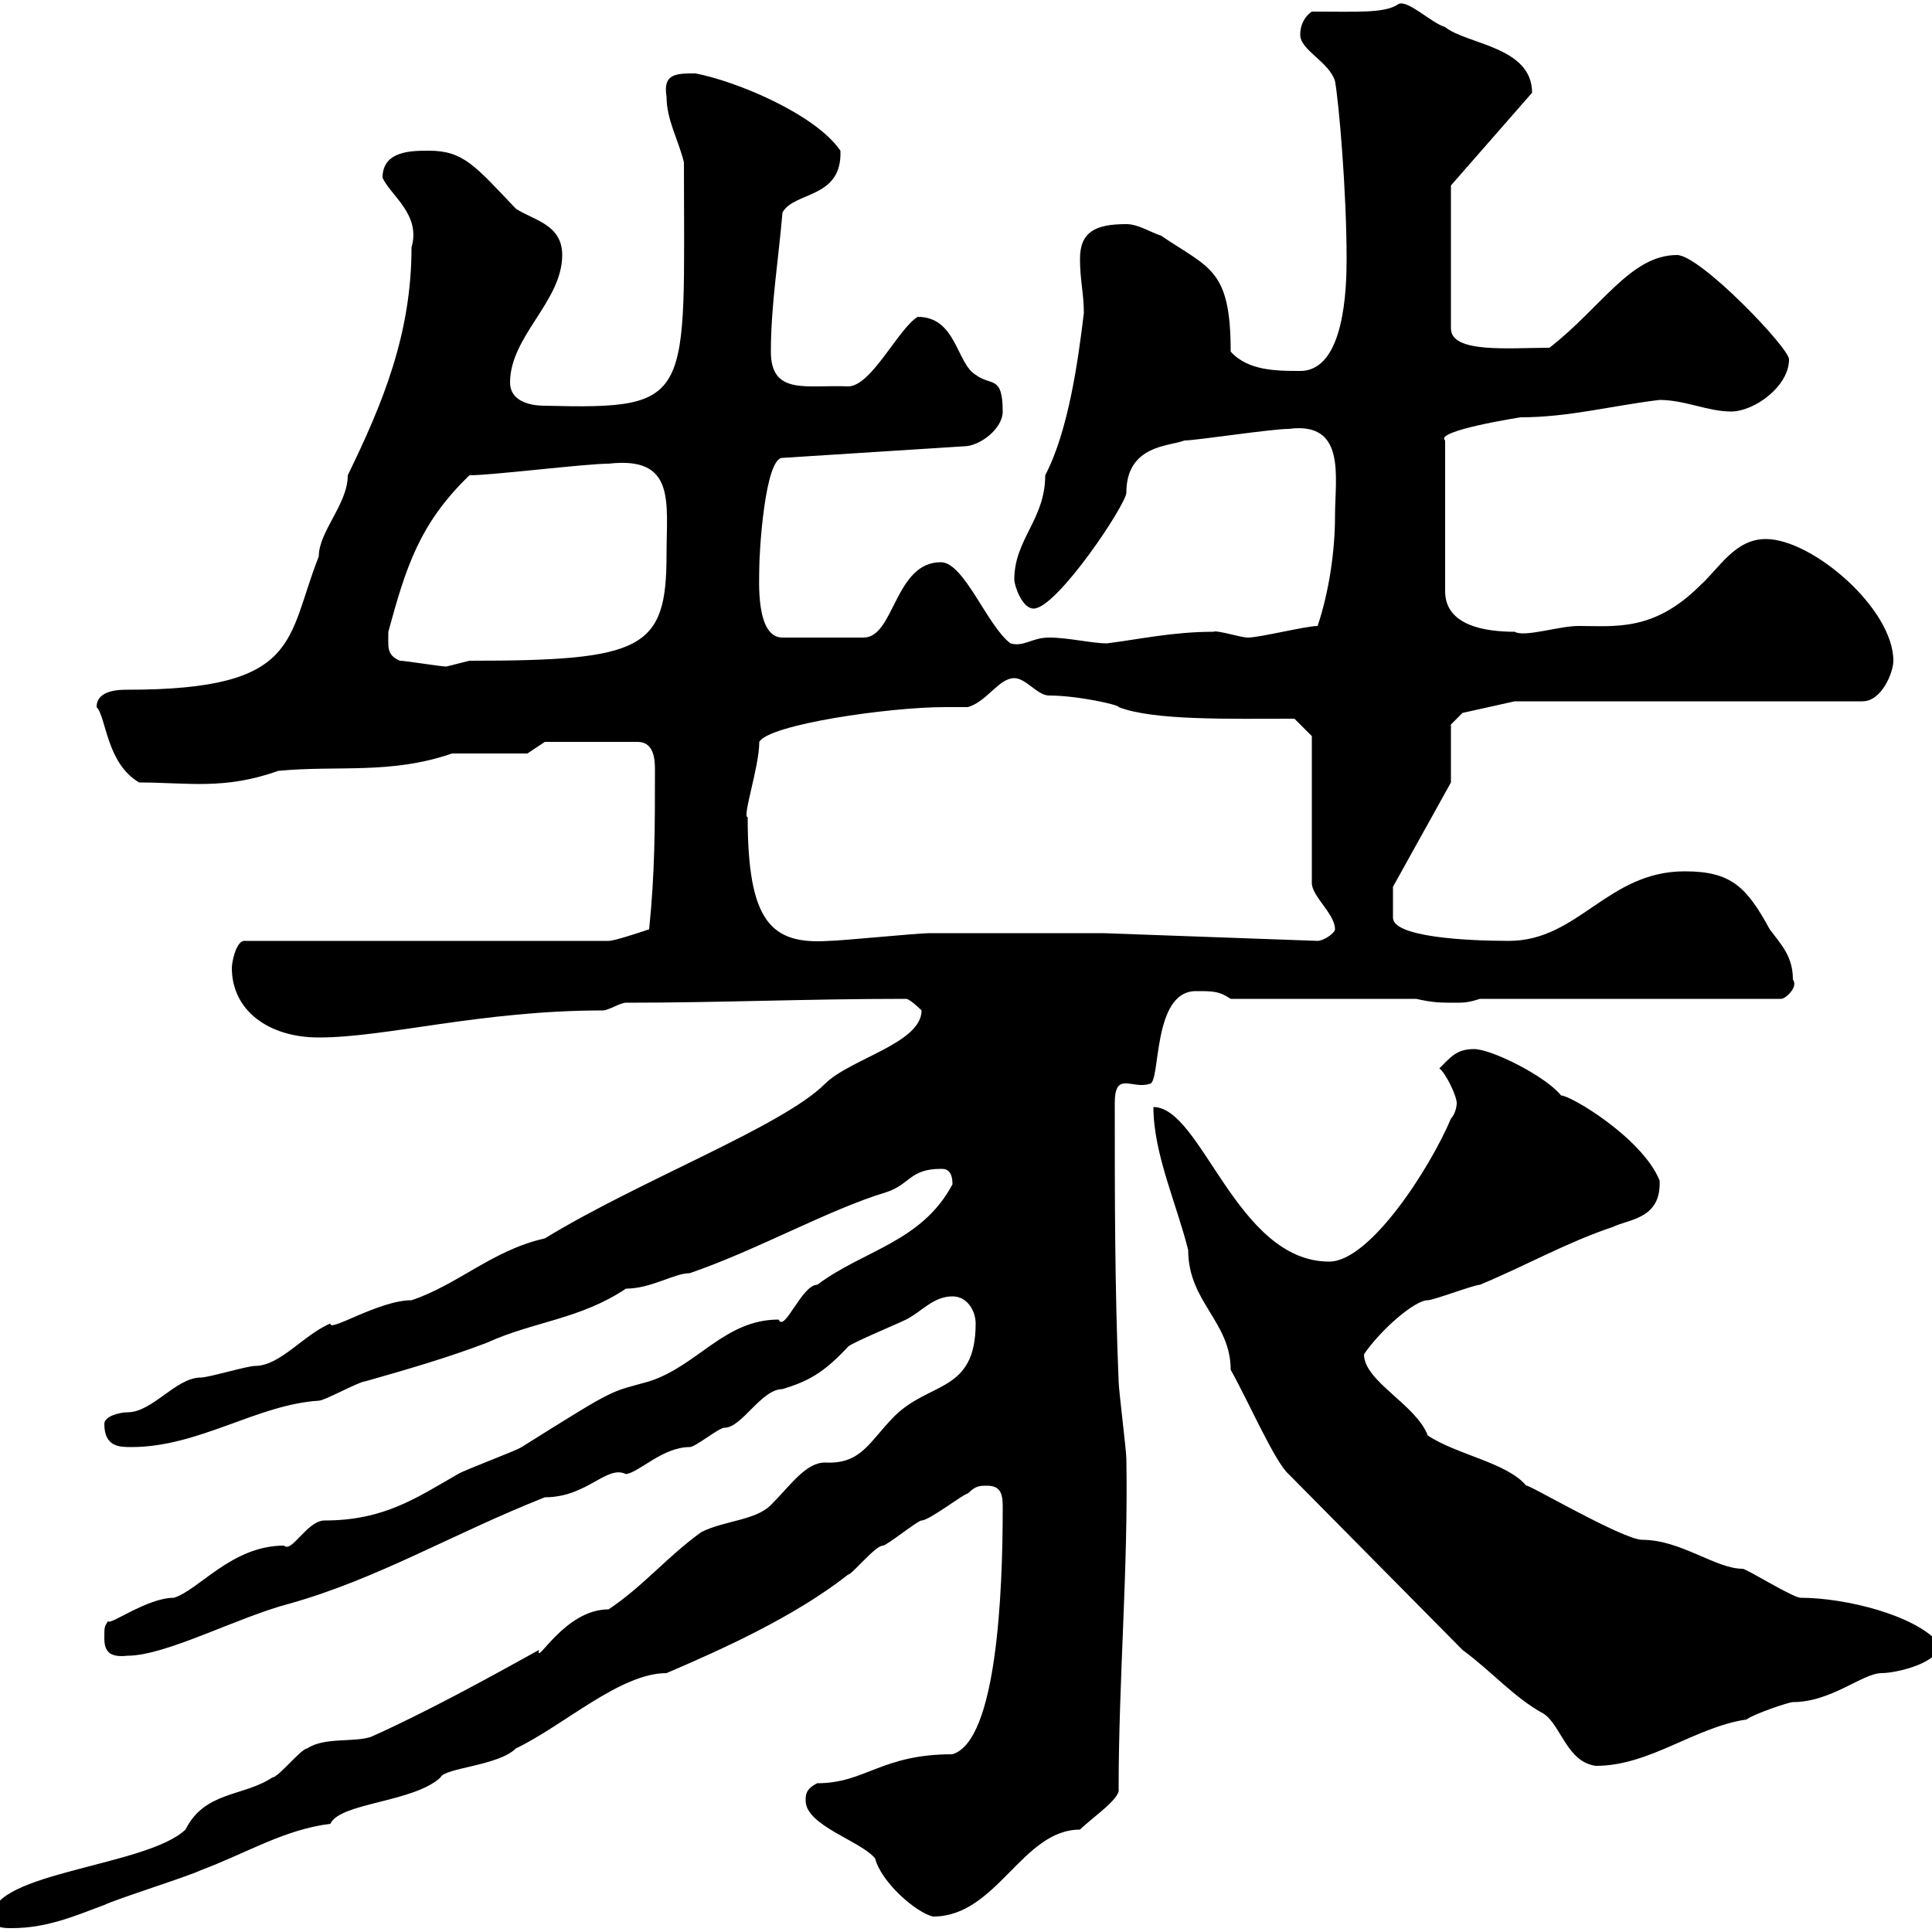 <svg xmlns="http://www.w3.org/2000/svg" xmlns:xlink="http://www.w3.org/1999/xlink" width="300" height="300"><path d="M-1.20 297.60C-1.20 299.40 0.60 299.40 1.80 299.40C7.20 299.40 11.40 297.60 16.20 295.80C18 294.90 29.40 291.30 31.20 290.40C38.40 287.70 44.10 284.10 51.30 283.20C52.80 279.90 64.20 279.90 68.40 276C69 274.50 77.40 274.20 80.10 271.50C87.60 267.90 96.30 259.80 103.50 259.80C111.90 256.20 123.30 251.10 131.70 244.50C132.30 244.50 135.90 240 137.10 240C137.70 240 142.50 236.10 143.10 236.10C144.30 236.10 149.70 231.90 150.30 231.90C151.50 230.70 152.10 230.70 153.30 230.70C155.70 230.70 155.70 232.50 155.70 234.30C155.70 247.20 154.80 270.30 147.90 272.40C136.80 272.40 134.40 276.90 126.90 276.90C125.10 277.80 125.10 278.70 125.10 279.60C125.10 283.50 133.80 285.90 135.90 288.60C136.80 292.20 142.20 297 144.90 297.60C154.80 297.60 158.70 284.10 167.70 284.10C169.50 282.30 174 279.30 173.70 277.80C173.70 260.70 175.20 243.60 174.90 226.50C174.90 225.30 173.70 215.70 173.70 214.50C173.10 200.10 173.10 185.70 173.10 171.30C173.10 166.20 175.80 169.20 178.50 168.30C180.30 168.30 178.80 153.90 185.70 153.90C188.40 153.90 189.30 153.90 191.10 155.10L219.90 155.10C222.60 155.70 223.50 155.70 226.20 155.70C227.10 155.70 228 155.70 229.80 155.10L276.60 155.10C277.20 155.10 279.30 153.30 278.40 152.10C278.40 148.50 276.60 146.70 274.80 144.30C271.20 137.70 268.80 135.30 261.60 135.30C249.60 135.30 245.10 146.10 234.30 146.10C227.70 146.10 216.30 145.50 216.30 142.50C216.30 142.20 216.30 139.50 216.30 137.70L225.30 121.50L225.30 112.50L227.10 110.70L235.20 108.90L289.20 108.90C292.20 108.90 294 104.40 294 102.60C294 94.50 281.40 83.70 274.20 83.70C269.40 83.70 267 88.20 264 90.90C256.80 98.10 250.80 97.20 245.10 97.20C242.10 97.20 236.70 99 235.20 98.10C230.70 98.10 224.40 97.20 224.40 91.80L224.40 68.40C222.60 66.90 236.10 64.80 236.10 64.80C243.60 64.80 250.20 63 257.70 62.10C261.60 62.10 265.20 63.90 268.80 63.90C272.40 63.90 277.80 60 277.80 55.80C277.80 54 264 39.60 260.40 39.60C253.20 39.60 248.70 47.70 240.60 54C234.30 54 225.30 54.90 225.30 51L225.30 28.80L237.90 14.40C237.90 7.20 227.70 6.90 224.40 4.20C222.30 3.60 218.70 0 217.20 0.60C215.10 2.10 210.90 1.80 203.70 1.80C202.80 2.40 201.90 3.60 201.90 5.40C201.90 7.80 206.40 9.60 207.30 12.60C207.90 15.90 209.10 29.70 209.10 40.20C209.10 44.70 208.80 57.60 201.90 57.60C198.30 57.60 193.80 57.60 191.10 54.60C191.10 41.70 187.80 41.70 180.30 36.60C178.50 36 176.70 34.80 174.90 34.80C170.10 34.80 167.70 36 167.70 40.20C167.70 43.50 168.30 45.60 168.30 48.60C167.40 56.10 165.90 66.90 162.30 73.80C162.30 80.70 157.50 83.70 157.50 90C157.50 90.90 158.70 94.50 160.50 94.50C164.10 94.50 174.90 78.30 174.90 76.50C174.90 69 181.80 69.30 183.90 68.40C185.70 68.40 197.40 66.60 200.10 66.60C209.10 65.40 207.30 74.10 207.30 80.10C207.30 85.50 206.40 91.80 204.60 97.20C202.80 97.20 195.60 99 193.80 99C192.60 99 189 97.80 188.40 98.10C182.10 98.10 176.70 99.30 171.90 99.90C169.50 99.90 165.90 99 162.90 99C160.20 99 159 100.50 156.90 99.90C153.30 97.20 149.70 87.30 146.10 87.30C138.90 87.30 138.90 99 134.10 99L121.50 99C117.30 99 117.90 90 117.90 88.20C117.90 85.50 118.80 71.10 121.50 71.10L149.70 69.30C152.10 69.30 155.70 66.60 155.70 63.90C155.70 58.20 153.90 60 151.50 58.20C148.50 56.40 148.50 49.20 142.50 49.20C139.50 51 135.30 60 131.70 60C125.40 59.70 119.70 61.50 119.70 54.60C119.70 47.40 120.90 40.20 121.50 33C123.30 29.70 130.80 30.90 130.50 23.40C126.60 17.70 114.30 12.60 108 11.40C105 11.40 102.90 11.40 103.50 15C103.50 18.60 105.30 21.60 106.20 25.20C106.20 62.10 108 63.60 84.60 63C81.90 63 79.20 62.10 79.20 59.40C79.20 52.20 87.30 46.80 87.30 39.60C87.30 34.80 82.80 34.20 80.10 32.40C73.80 25.80 72 23.40 66.60 23.40C63.90 23.40 59.40 23.40 59.40 27.60C60.60 30.30 65.40 33.30 63.90 38.40C63.90 51.90 59.40 62.70 54 73.80C54 78.30 49.50 82.50 49.50 86.40C44.40 99.30 46.80 107.10 19.80 107.10C18.60 107.10 15 107.10 15 109.80C16.50 111.30 16.50 118.50 21.60 121.50C29.10 121.50 34.80 122.70 43.20 119.70C52.50 118.80 60.60 120.30 70.20 117C72 117 80.10 117 81.90 117L84.60 115.20L99 115.20C101.40 115.20 101.70 117.60 101.70 119.40C101.70 128.70 101.70 135.30 100.80 144.30C99 144.90 95.40 146.10 94.50 146.10L37.80 146.10C36.60 146.40 36 149.40 36 150.30C36 156.90 41.70 161.10 49.50 161.10C60 161.10 74.70 156.90 93.60 156.90C94.50 156.90 96.30 155.70 97.20 155.70C111.90 155.70 125.10 155.10 140.70 155.10C141.30 155.10 143.10 156.90 143.10 156.90C143.10 162 132 164.40 128.10 168.30C121.50 174.90 99.30 183.30 84.60 192.30C76.50 194.10 71.10 199.50 63.90 201.90C58.80 201.90 51 207 51.30 205.50C47.10 207.30 43.50 212.10 39.60 212.10C38.40 212.10 32.40 213.90 31.20 213.90C27.30 213.90 23.70 219.30 19.80 219.30C18.60 219.30 16.20 219.90 16.20 221.10C16.20 224.70 18.60 224.70 20.40 224.70C30.90 224.70 39.90 218.10 49.50 217.50C50.40 217.50 55.80 214.50 56.70 214.50C63 212.70 69.30 210.90 75.60 208.50C82.80 205.20 90 204.90 97.20 200.10C101.10 200.10 104.70 197.70 107.10 197.70C117.60 194.10 128.70 187.80 137.70 185.10C141.30 183.90 141.30 181.50 146.10 181.50C146.70 181.50 147.90 181.50 147.90 183.90C143.10 192.90 134.10 194.10 126.90 199.50C124.50 199.50 121.80 207 120.90 204.90C112.50 204.90 108.30 212.10 100.80 214.50C94.50 216.30 96.30 215.10 81 224.70C80.10 225.30 72 228.30 71.10 228.90C64.80 232.50 59.70 236.10 50.40 236.10C47.70 236.10 45.30 241.20 44.10 240C36 240 30.90 246.90 27 248.10C22.80 248.10 16.80 252.60 16.80 251.70C16.20 252.60 16.20 252.60 16.20 254.40C16.20 256.50 17.10 257.40 19.80 257.10C25.80 257.10 36.90 251.10 45 249C58.80 245.10 70.20 238.20 84.60 232.50C91.20 232.50 94.20 227.40 97.20 228.90C99.30 228.60 102.90 224.70 107.10 224.70C108 224.70 111.60 221.70 112.50 221.70C115.20 221.70 118.20 215.70 121.50 215.70C125.40 214.50 127.80 213.30 131.70 209.10C132.30 208.50 139.50 205.50 140.70 204.90C143.10 203.70 144.90 201.30 147.90 201.30C150.30 201.30 151.50 203.70 151.50 205.50C151.50 216.30 144.30 214.50 138.90 219.90C135 223.80 133.80 227.40 128.10 227.10C125.10 227.10 122.70 230.70 119.70 233.70C117.30 236.10 112.50 236.10 108.90 237.90C103.50 241.80 99.90 246.30 94.50 249.90C87.60 249.90 83.10 258.90 83.70 256.20C75.60 260.70 65.70 266.10 57.60 269.70C54.90 270.60 50.40 269.70 47.70 271.50C46.80 271.50 43.20 276 42.30 276C37.80 279 31.80 278.10 28.80 284.10C22.80 289.80-1.20 290.70-1.20 297.60ZM227.10 256.20C231.60 259.50 235.20 263.70 239.70 266.10C242.40 267.90 243.30 273.60 247.80 274.20C256.20 274.20 263.10 268.20 271.20 267C272.40 266.10 277.80 264.30 278.40 264.30C284.40 264.30 289.20 259.80 292.20 259.80C294.30 259.80 301.20 258.30 301.20 255.30C297.60 250.80 286.50 248.10 279.60 248.10C278.40 248.10 271.20 243.60 270.60 243.60C266.40 243.60 261 239.10 255 239.10C252 239.10 236.70 230.10 237 230.70C234 227.10 226.20 225.90 221.70 222.90C219.90 218.10 211.80 214.50 211.80 210.30C214.20 206.70 219.60 201.90 221.70 201.90C222.60 201.90 228.90 199.50 229.80 199.50C237 196.50 243.30 192.90 250.50 190.50C252.90 189.30 258 189.30 257.70 183.30C255 176.70 243.90 170.10 242.40 170.10C240 167.10 231.60 162.90 228.90 162.90C226.20 162.90 225.30 164.10 223.50 165.90C224.40 166.50 226.20 170.10 226.20 171.30C226.20 171.90 225.90 173.10 225.30 173.70C222 181.50 212.70 195.90 206.40 195.90C192 195.90 186.60 171.90 179.10 171.90C179.10 179.10 182.70 186.90 184.50 194.10C184.50 202.20 191.10 205.20 191.10 212.70C193.80 217.50 198 227.10 200.10 228.90ZM116.10 126.90C115.20 126.90 117.90 119.10 117.90 115.20C119.40 112.50 138 109.80 146.70 109.80C147.90 109.80 149.40 109.80 150.30 109.80C153.30 108.90 155.10 105.30 157.50 105.30C159.30 105.30 161.10 108 162.90 108C167.40 108 174 109.50 173.70 109.80C179.10 111.90 190.80 111.60 201 111.60L203.70 114.30L203.70 137.10C203.70 139.20 207.30 141.90 207.30 144.30C207.30 144.90 205.50 146.10 204.60 146.10L171.30 144.90C167.70 144.90 148.50 144.90 144.30 144.90C142.50 144.90 130.50 146.10 128.70 146.10C119.70 146.70 116.10 143.10 116.10 126.90ZM62.10 102.60C60 101.70 60.30 100.50 60.30 98.10C63 88.20 65.10 81.30 72.90 73.80C76.50 73.80 90.90 72 94.50 72C105 70.80 103.50 78 103.50 86.10C103.50 100.80 99.90 102.60 72.90 102.60C72.90 102.60 69.30 103.50 69.30 103.50C68.40 103.50 63 102.60 62.10 102.60Z"/></svg>